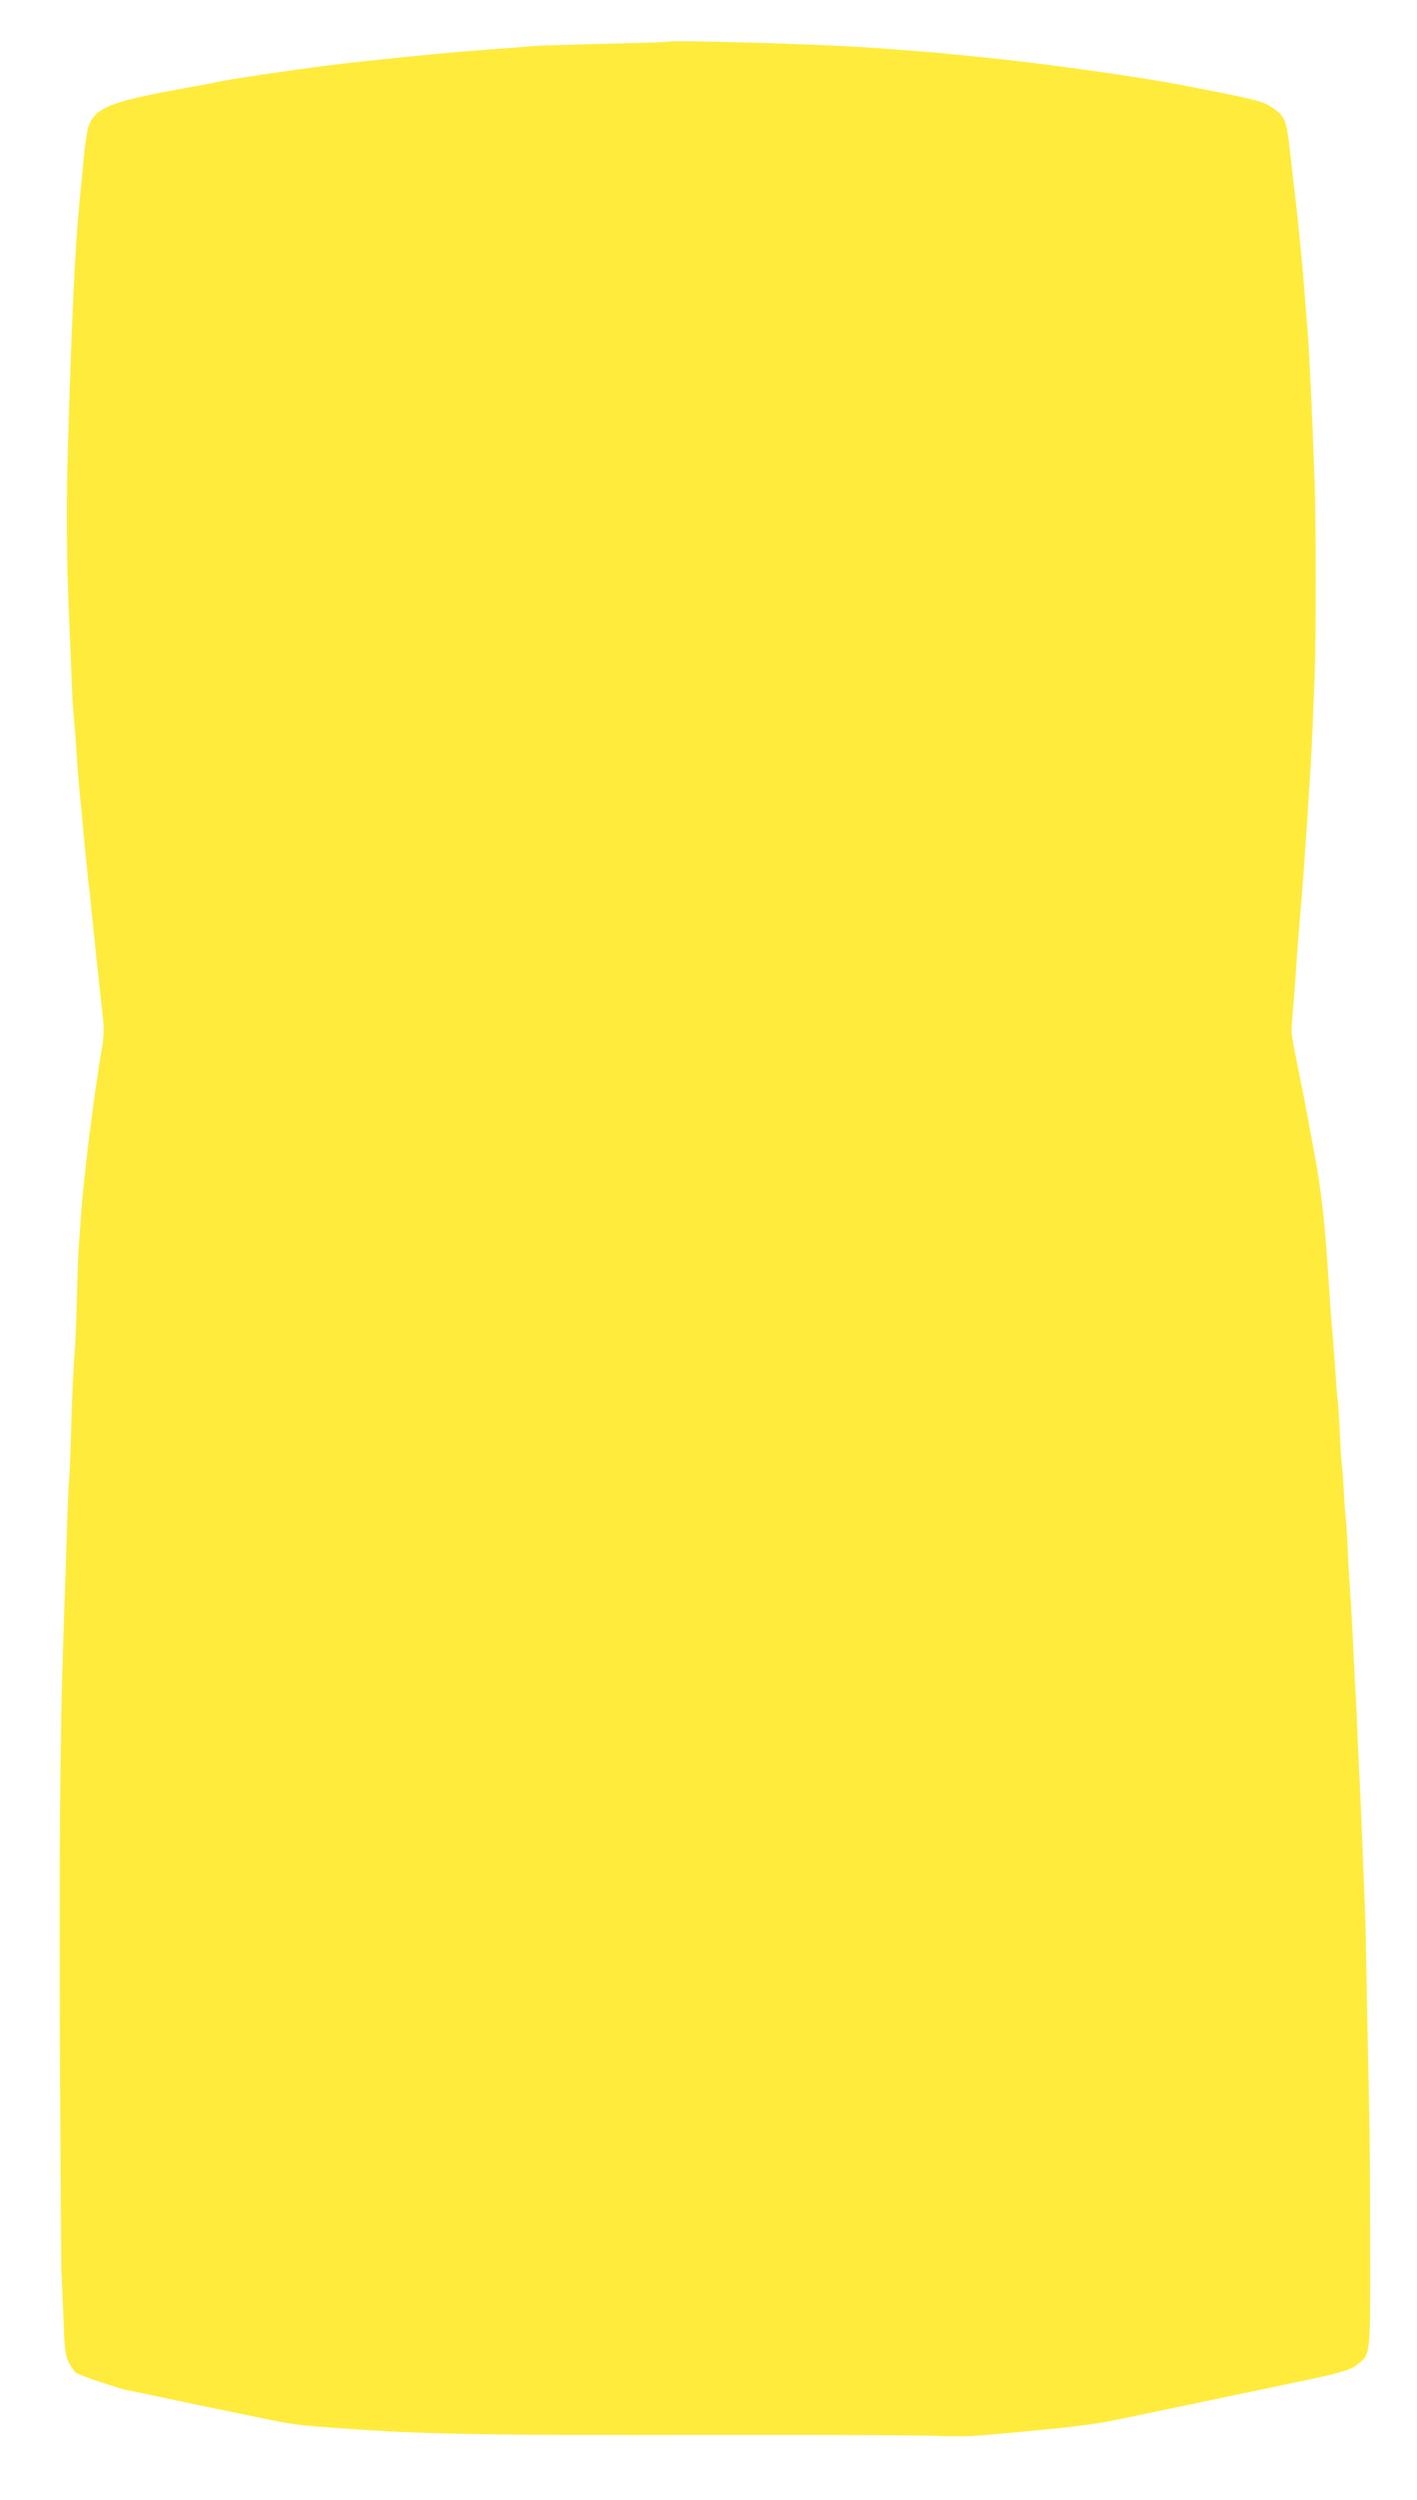 <?xml version="1.0" standalone="no"?>
<!DOCTYPE svg PUBLIC "-//W3C//DTD SVG 20010904//EN"
 "http://www.w3.org/TR/2001/REC-SVG-20010904/DTD/svg10.dtd">
<svg version="1.0" xmlns="http://www.w3.org/2000/svg"
 width="726pt" height="1280pt" viewBox="0 0 726 1280"
 preserveAspectRatio="xMidYMid meet">
<g transform="translate(0,1280) scale(0.1,-0.1)"
fill="#ffeb3b" stroke="none">
<path d="M3408 12585 c-2 -1 -138 -5 -303 -9 -165 -4 -327 -9 -360 -11 -33 -3
-150 -12 -260 -20 -206 -15 -591 -54 -795 -79 -212 -27 -511 -71 -572 -85 -23
-5 -97 -19 -163 -31 -331 -59 -432 -91 -477 -151 -30 -40 -37 -72 -58 -304 -6
-60 -13 -132 -15 -159 -19 -180 -36 -536 -56 -1186 -10 -340 -9 -601 6 -940 2
-52 7 -169 11 -260 3 -91 8 -178 10 -195 2 -16 8 -97 14 -180 5 -82 14 -195
20 -250 5 -55 17 -174 25 -265 9 -91 18 -181 21 -200 2 -19 11 -100 19 -180
13 -130 34 -328 54 -508 4 -39 2 -90 -6 -135 -39 -221 -96 -675 -108 -862 -4
-60 -9 -123 -10 -139 -2 -16 -7 -127 -10 -245 -3 -119 -7 -243 -10 -276 -11
-158 -15 -245 -20 -425 -3 -107 -7 -222 -10 -255 -5 -59 -9 -157 -19 -490 -3
-93 -9 -253 -12 -355 -16 -467 -21 -1078 -17 -2080 3 -597 6 -1112 8 -1145 2
-33 6 -136 10 -230 8 -208 8 -210 61 -283 6 -9 223 -83 268 -91 28 -5 128 -26
221 -46 94 -20 190 -40 215 -45 25 -5 119 -24 210 -43 209 -44 213 -44 465
-62 398 -29 735 -35 1826 -33 602 1 1151 -1 1220 -5 82 -4 178 -2 275 8 82 7
226 21 319 30 94 9 215 25 270 36 106 21 454 94 645 134 63 13 203 42 310 65
240 49 293 65 332 98 60 50 59 46 58 597 0 276 -2 592 -5 701 -6 280 -18 866
-17 884 1 23 -28 746 -33 825 -2 39 -7 147 -11 240 -3 94 -8 186 -10 205 -1
19 -5 91 -8 160 -6 137 -14 282 -21 375 -2 33 -7 116 -10 185 -3 69 -8 139
-10 155 -2 17 -7 80 -10 140 -3 61 -8 121 -10 135 -2 14 -7 84 -10 155 -3 72
-8 146 -10 165 -3 19 -7 64 -9 100 -12 163 -17 238 -21 280 -3 25 -12 149 -20
275 -18 276 -36 430 -70 615 -8 41 -23 127 -35 190 -12 63 -33 171 -47 240
-39 189 -39 189 -31 275 4 44 12 150 18 235 5 85 15 205 20 265 23 261 57 775
65 980 3 77 8 199 11 270 7 173 7 799 -1 1000 -12 339 -26 635 -35 755 -13
166 -18 221 -25 310 -7 88 -33 340 -40 390 -2 19 -11 98 -20 175 -24 218 -27
226 -95 273 -53 36 -80 42 -495 122 -185 35 -634 99 -890 126 -319 34 -360 37
-660 59 -275 20 -1053 42 -1067 30z"/>
</g>
</svg>
